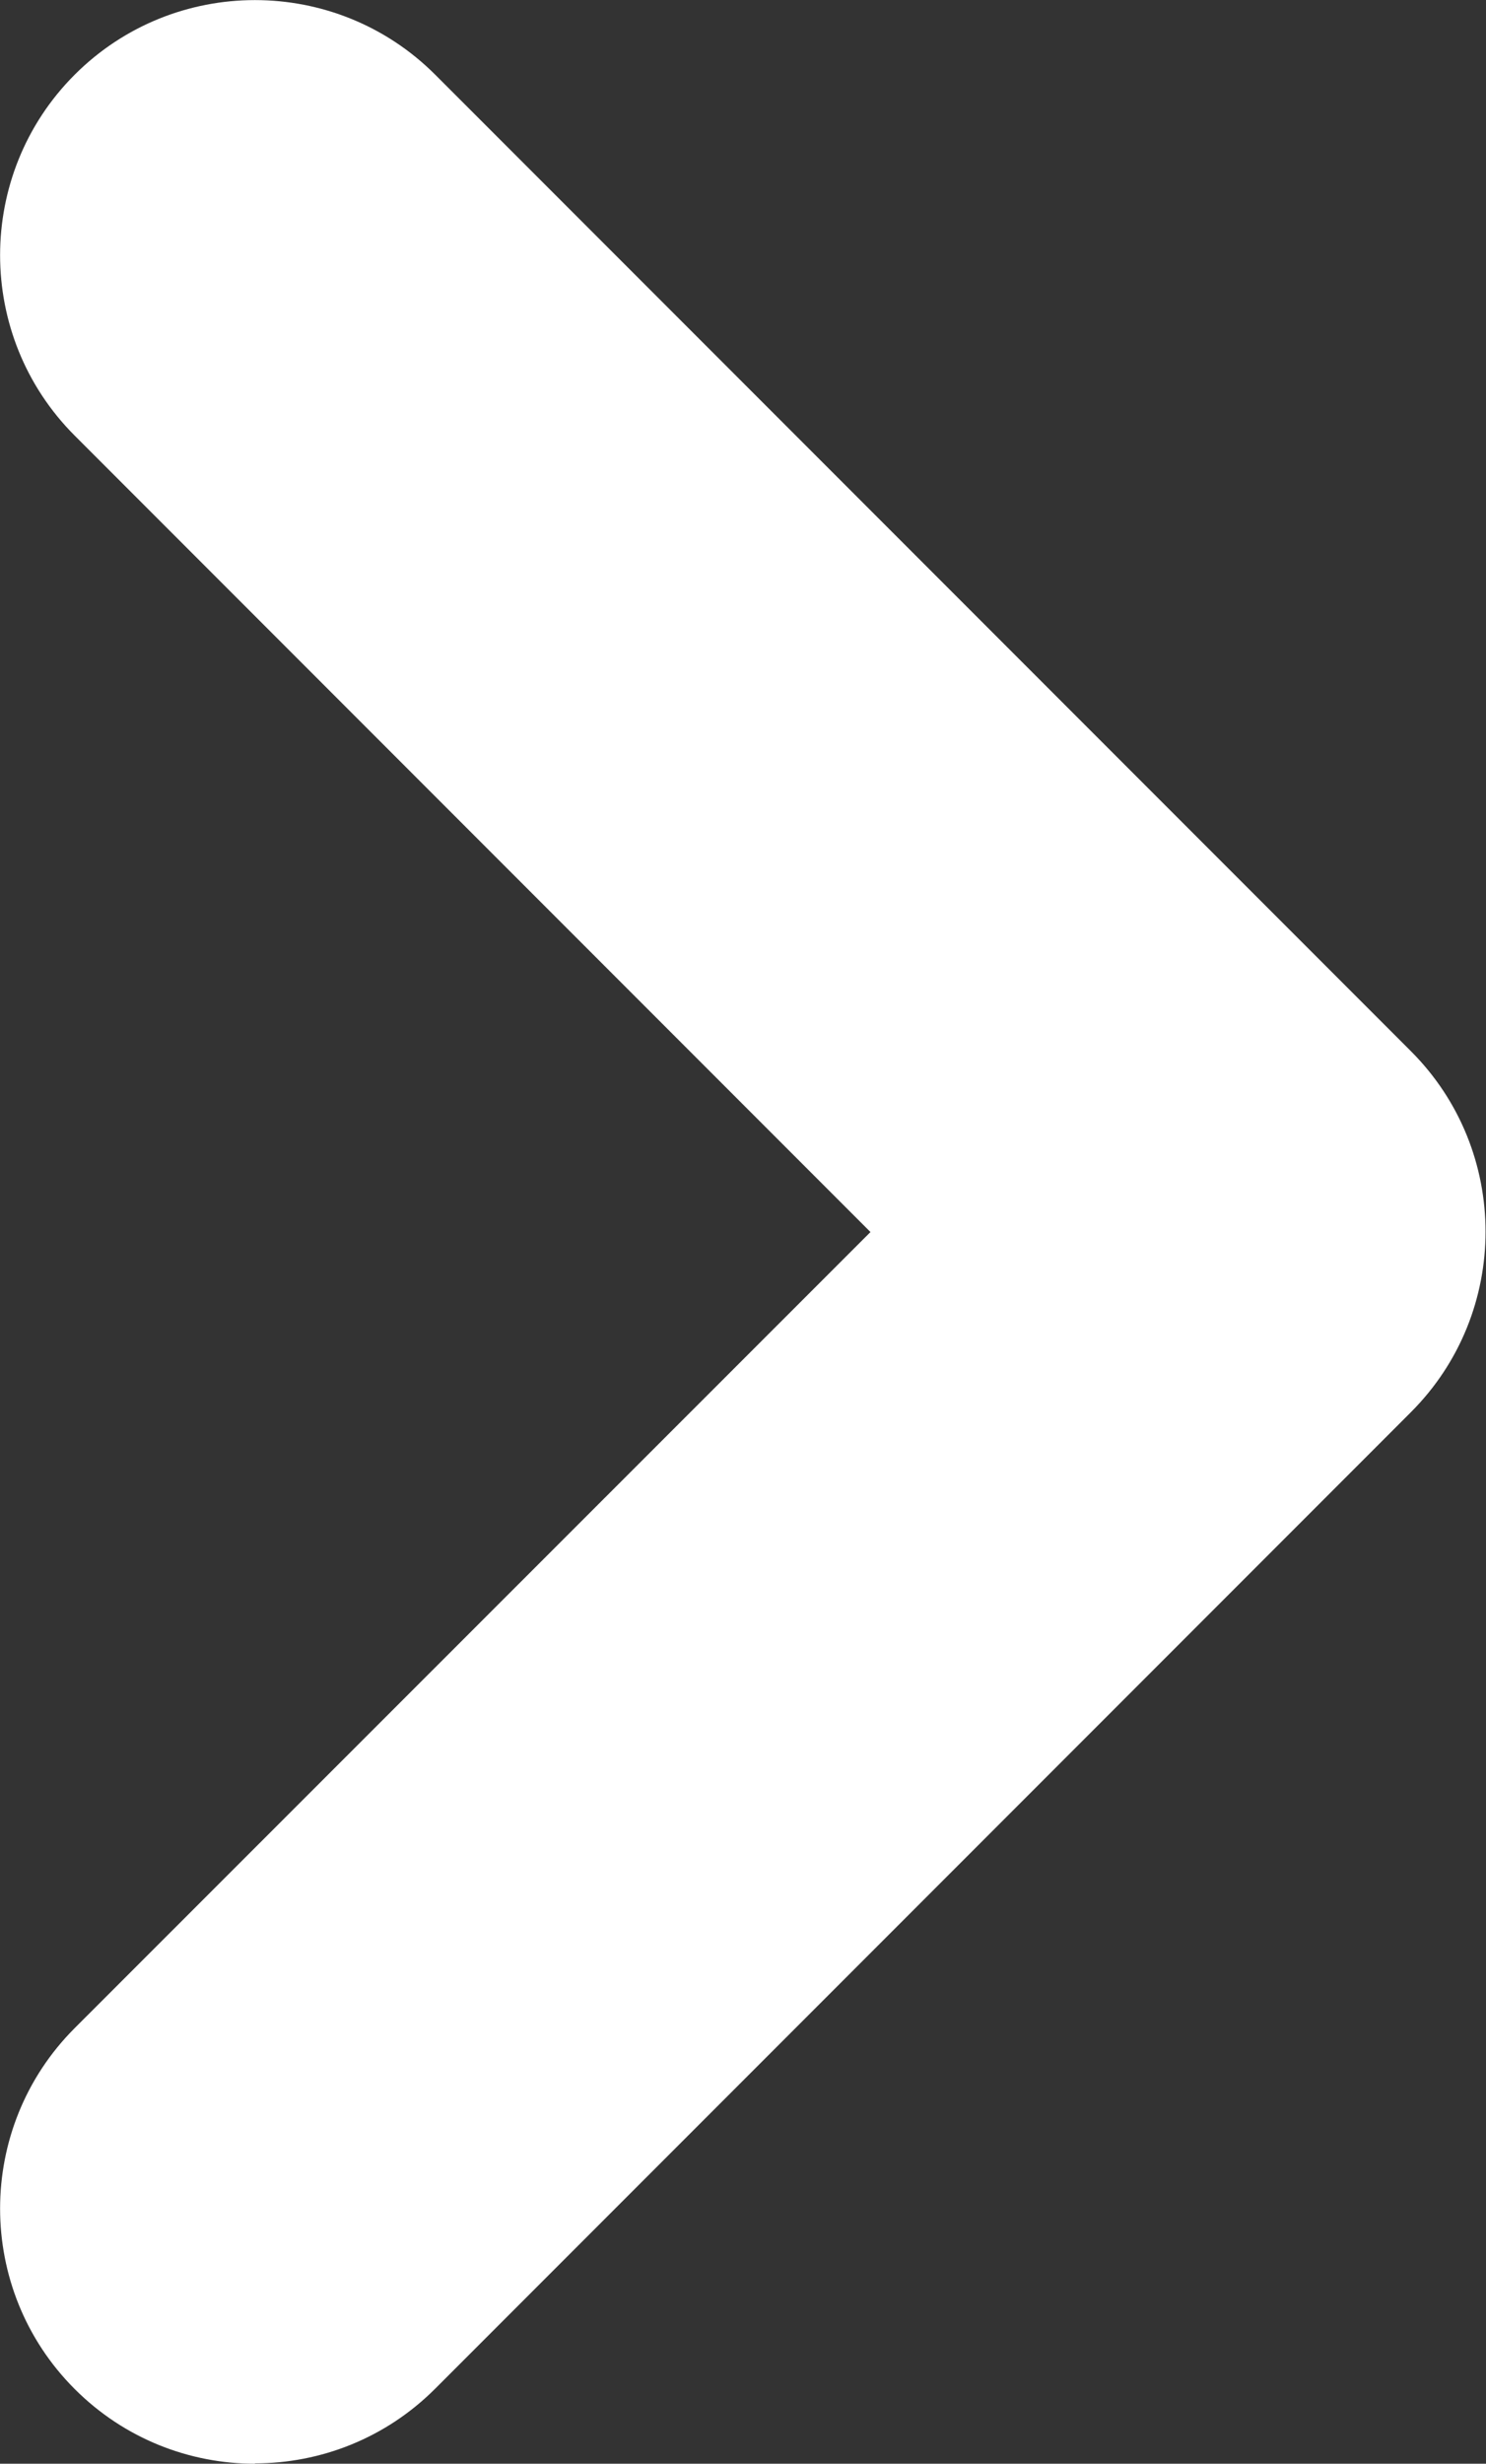 <?xml version="1.0" encoding="UTF-8"?>
<svg id="b" data-name="Ebene 2" xmlns="http://www.w3.org/2000/svg" viewBox="0 0 40.8 67.59">
  <rect x="0" y="0" width="40.8" height="67.59" fill="#333333" stroke="none"/>
  <defs>
    <style>
      .d {
        fill: #FFFFFF;
      }
    </style>
  </defs>
  <g id="c" data-name="Ebene 2">
    <path class="d" d="M7,67.59c-1.79,0-3.58-.68-4.95-2.05-2.73-2.73-2.73-7.17,0-9.9l21.85-21.84L2.05,11.95C-.68,9.22-.68,4.78,2.05,2.05,4.78-.68,9.22-.68,11.95,2.05l26.79,26.79c2.73,2.73,2.73,7.17,0,9.9l-26.79,26.79c-1.37,1.37-3.16,2.05-4.95,2.05Z"/>
  </g>
</svg>
